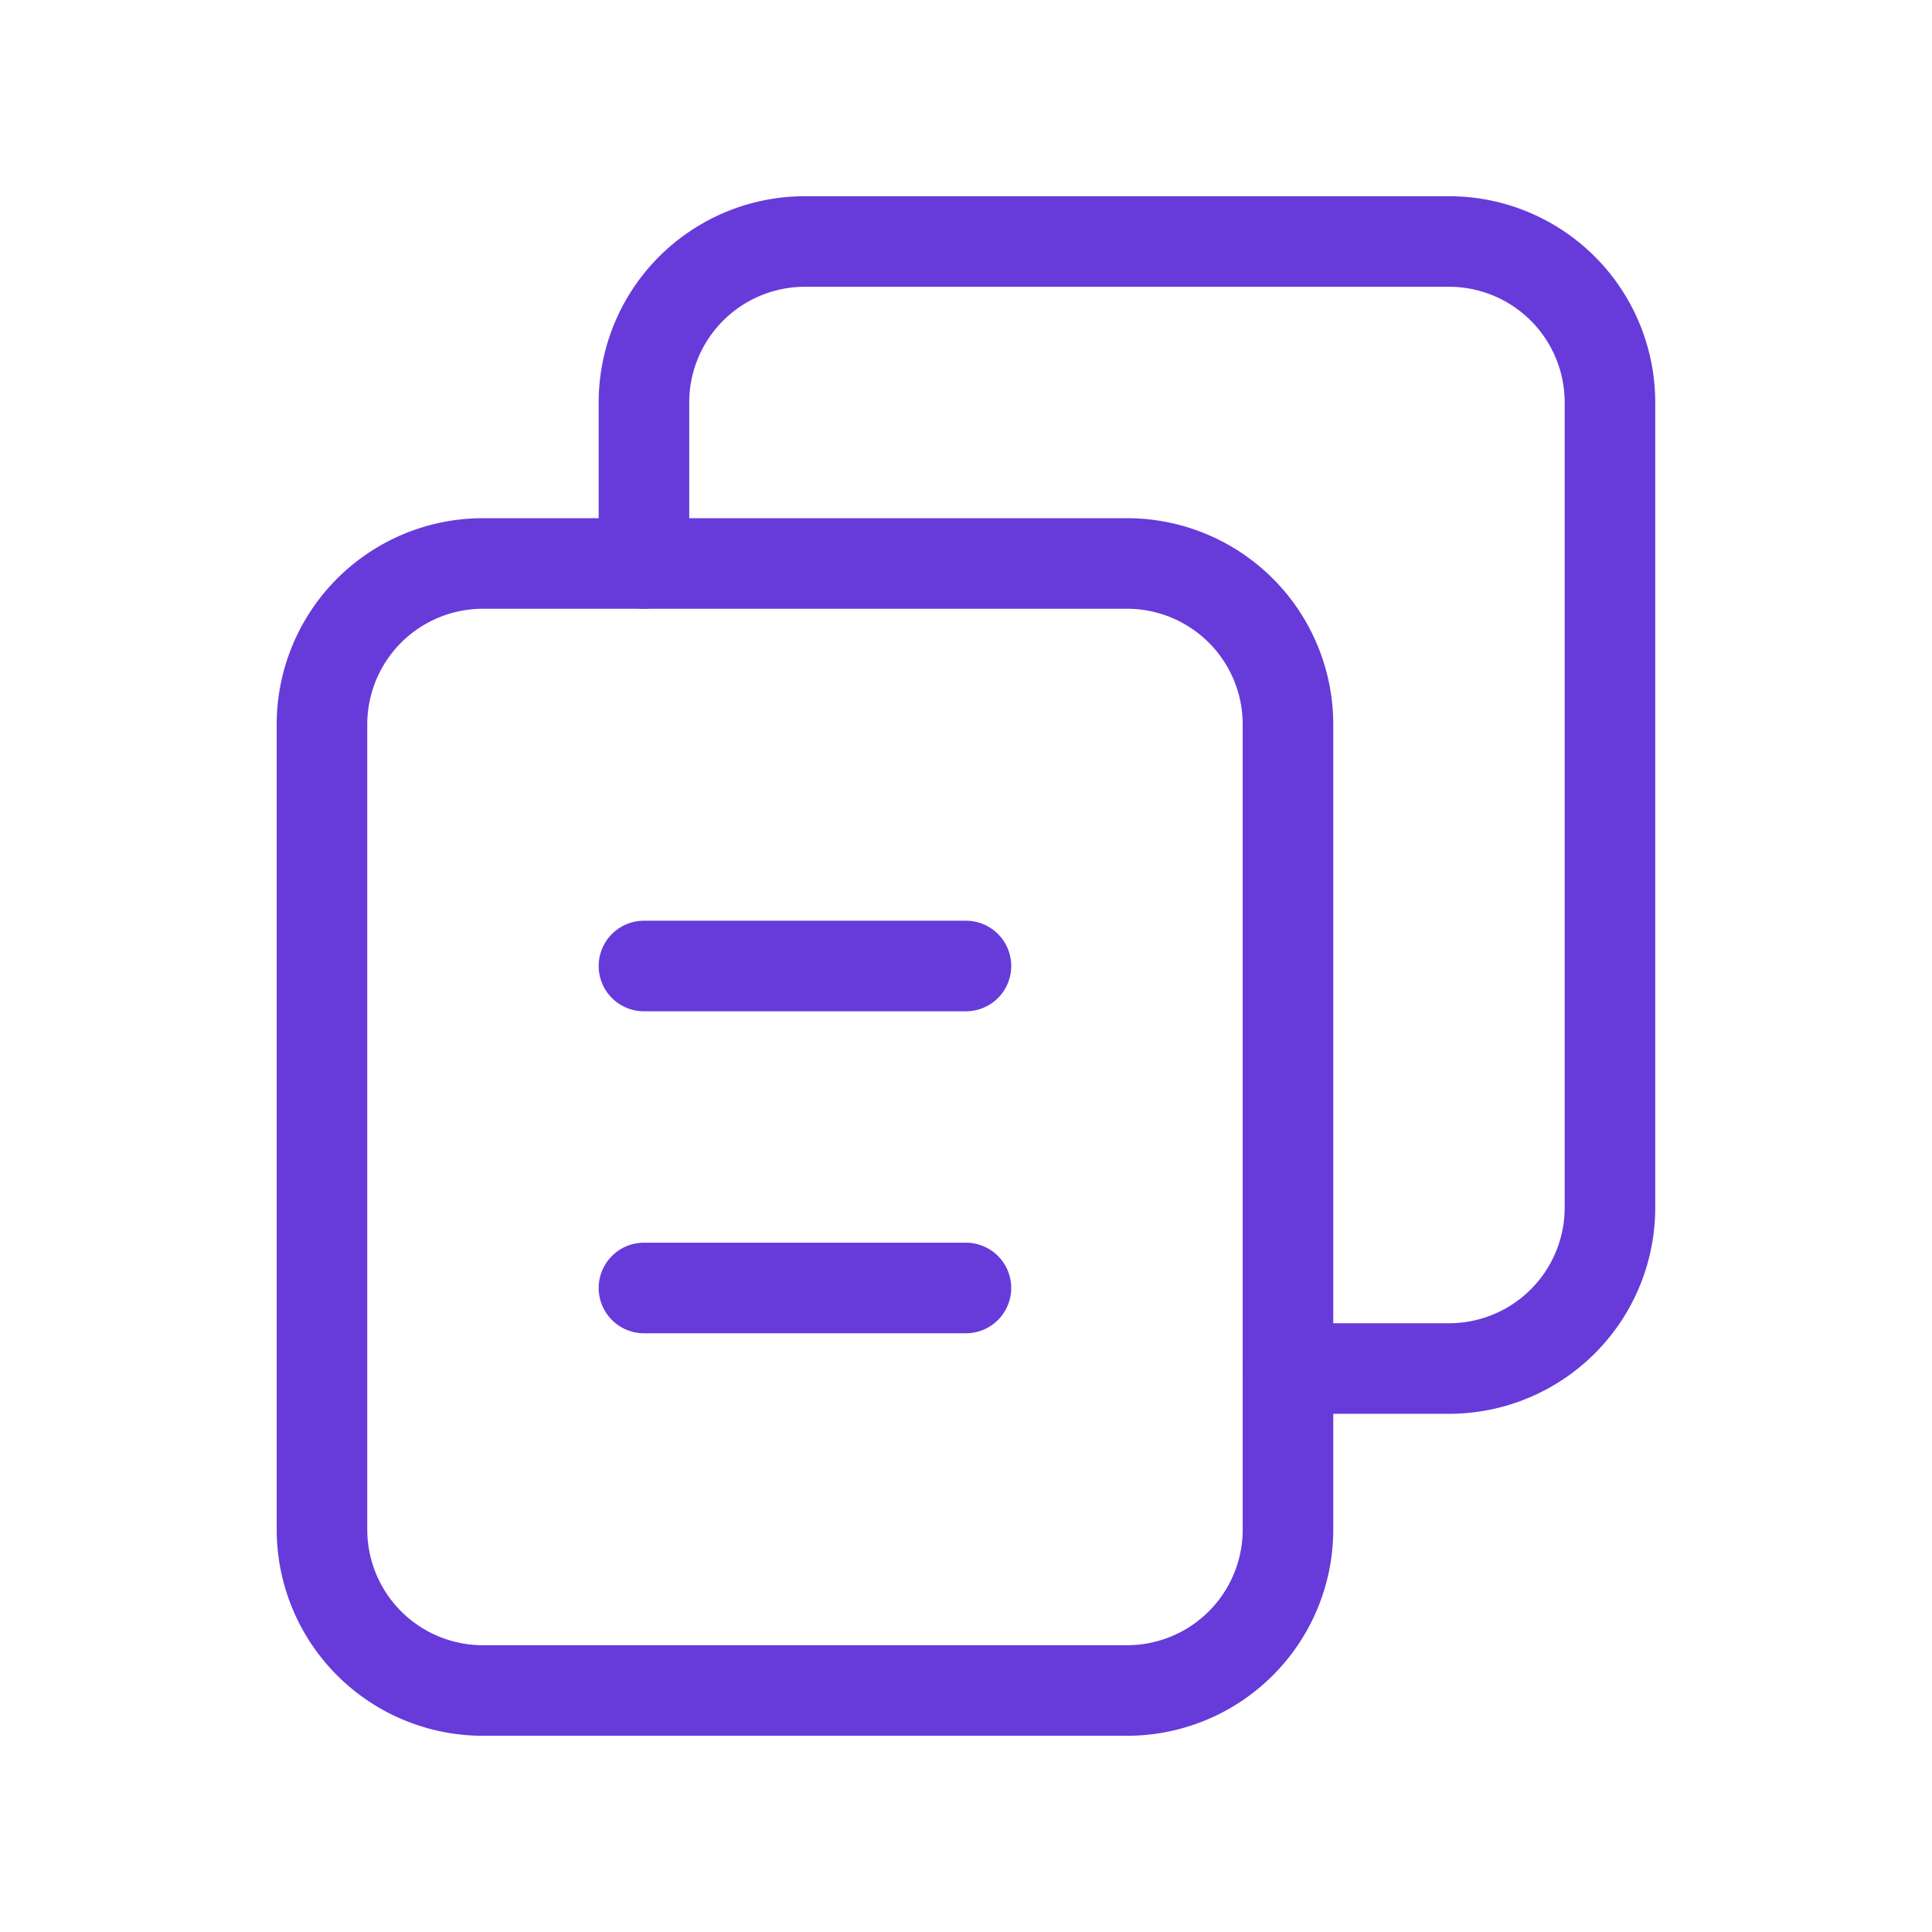 <?xml version="1.0" encoding="UTF-8"?>
<svg xmlns="http://www.w3.org/2000/svg" width="32" height="32" fill="none">
  <path clip-rule="evenodd" d="M18.666 28H8a2.666 2.666 0 0 1-2.667-2.667V12A2.666 2.666 0 0 1 8 9.333h10.666A2.666 2.666 0 0 1 21.333 12v13.333A2.666 2.666 0 0 1 18.666 28Z" stroke="#663BDA" stroke-width="1.5" stroke-linecap="round" stroke-linejoin="round"></path>
  <path d="M21.333 22.667h2.666A2.666 2.666 0 0 0 26.666 20V6.667A2.666 2.666 0 0 0 23.999 4H13.333a2.666 2.666 0 0 0-2.667 2.667v2.666M10.666 16h5.333M10.666 21.333h5.333" stroke="#663BDA" stroke-width="1.5" stroke-linecap="round" stroke-linejoin="round"></path>
</svg>
